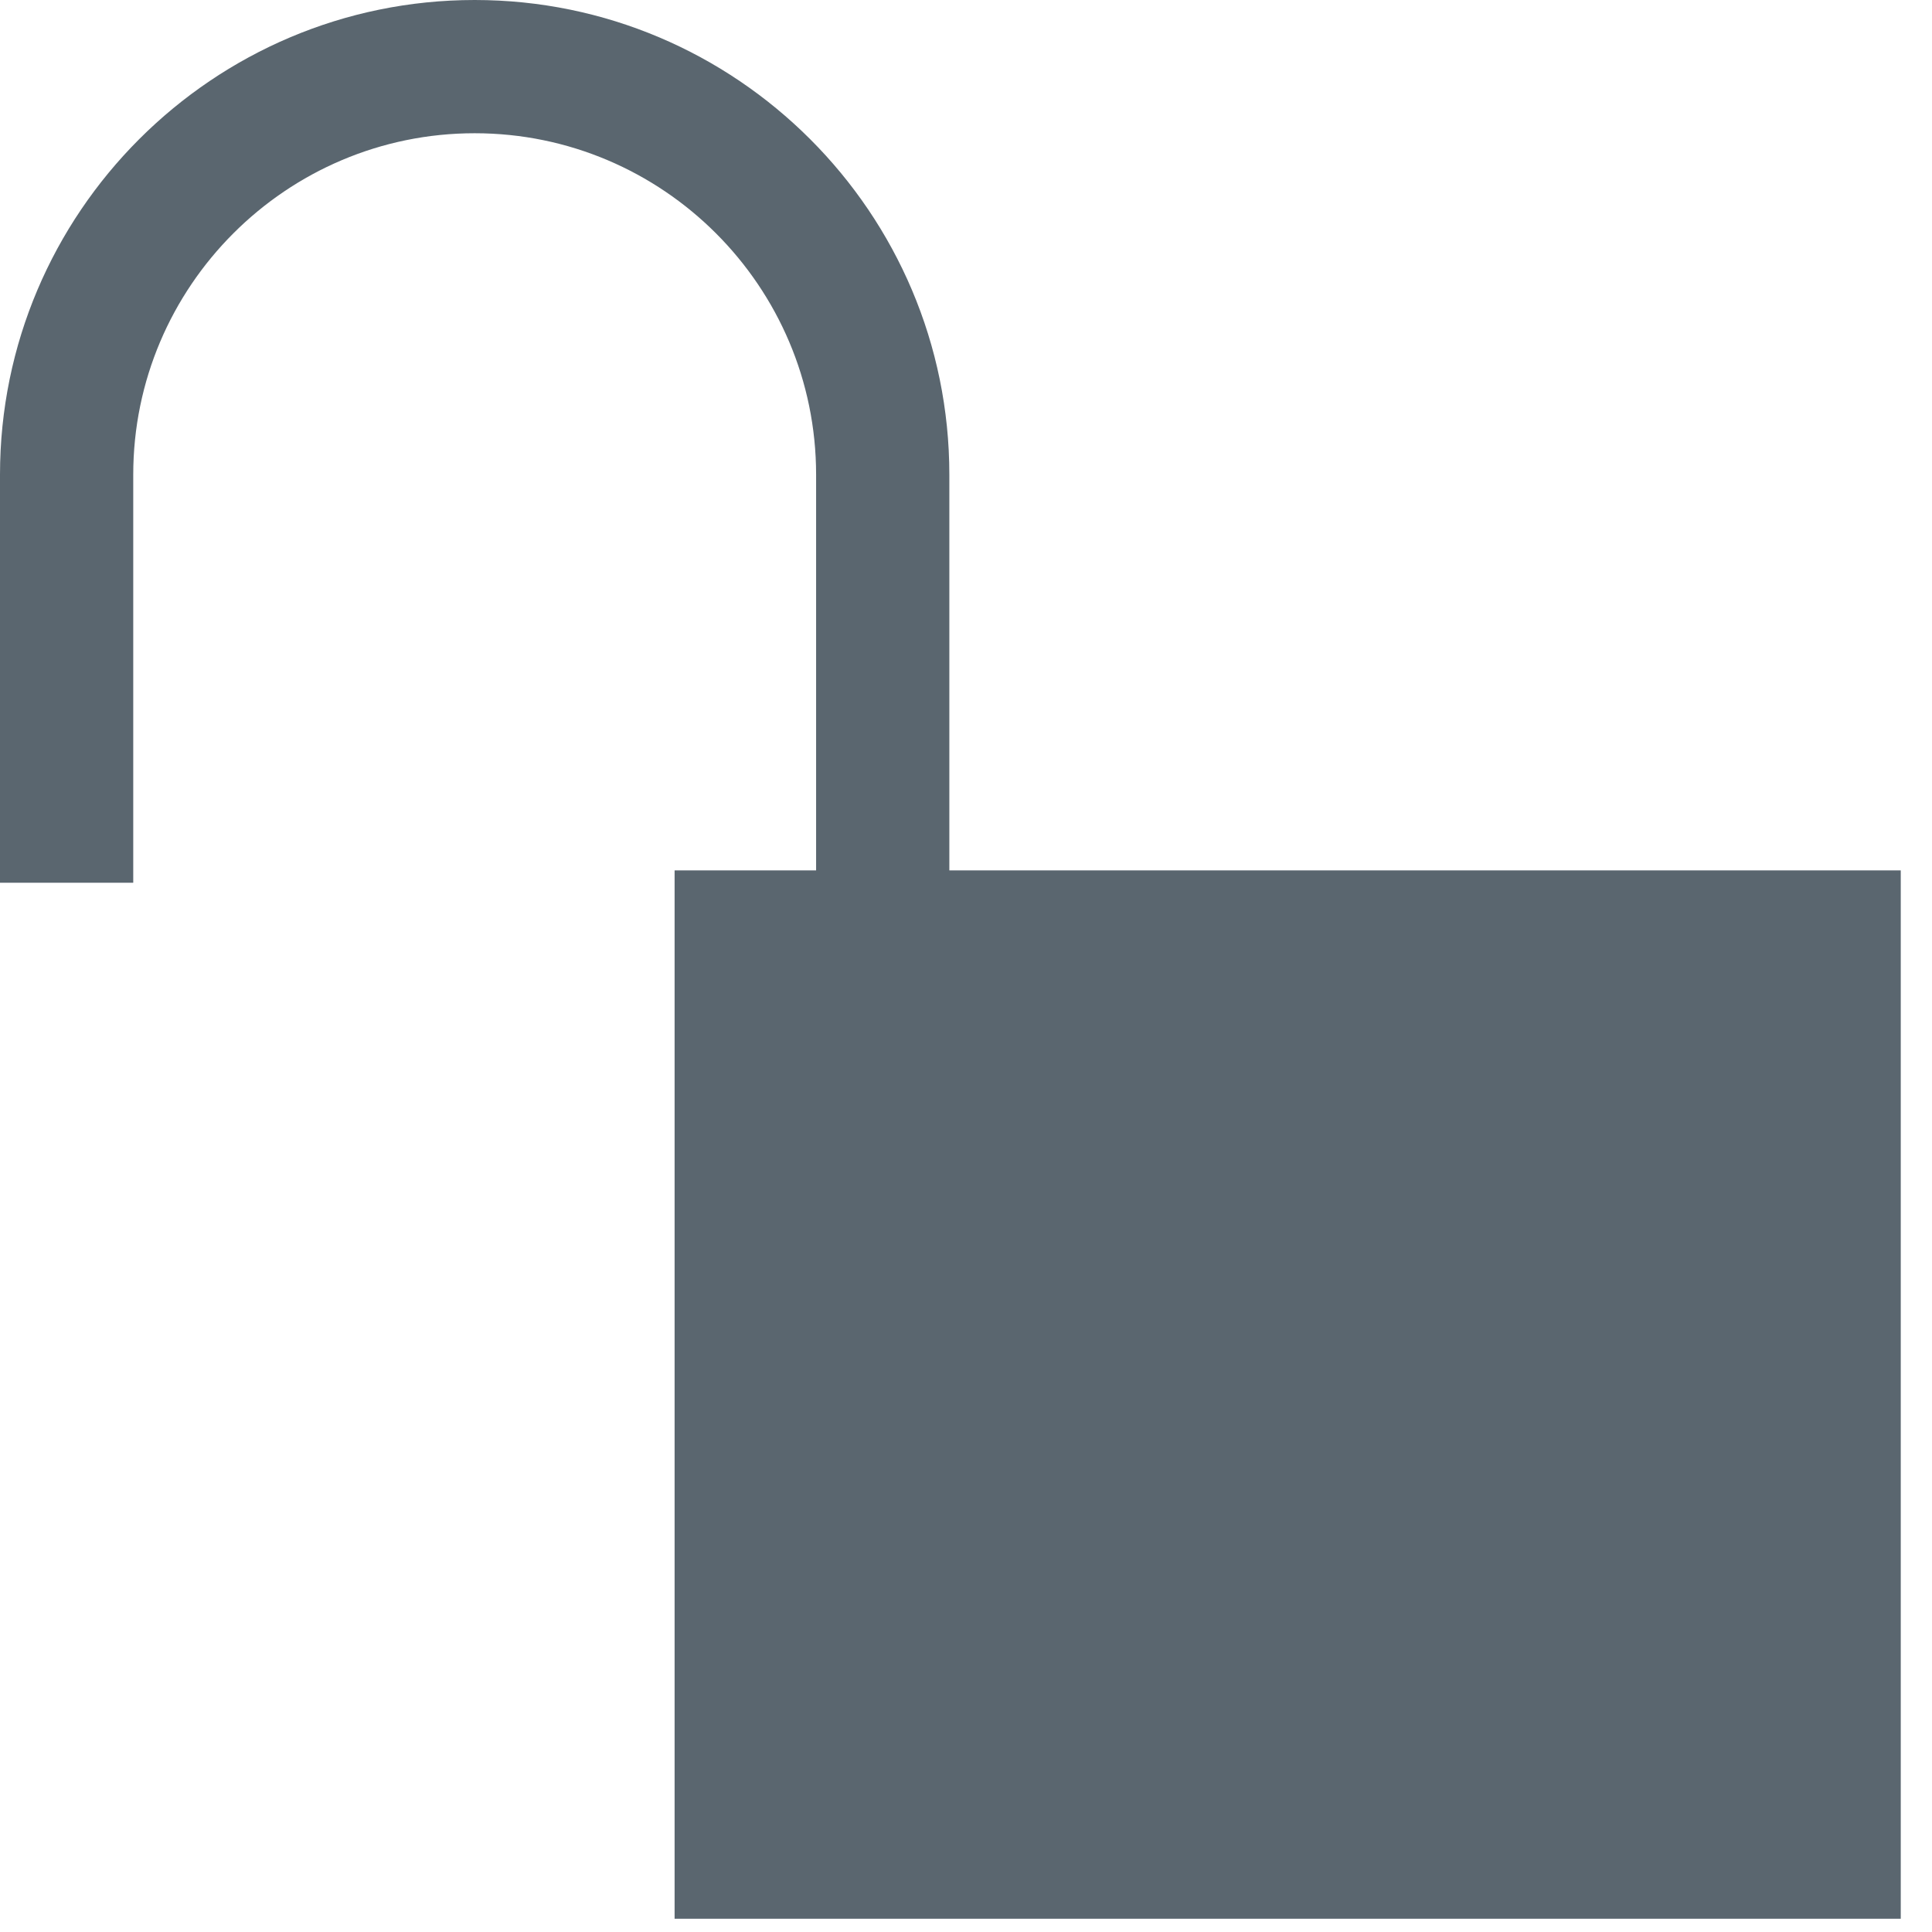 <?xml version="1.0" encoding="UTF-8"?>
<svg width="29px" height="29px" viewBox="0 0 29 29" version="1.1" xmlns="http://www.w3.org/2000/svg" xmlns:xlink="http://www.w3.org/1999/xlink">
    <!-- Generator: sketchtool 46.2 (44496) - http://www.bohemiancoding.com/sketch -->
    <title>4F825CB6-059D-4AE9-829C-9ADA68C0F06C</title>
    <desc>Created with sketchtool.</desc>
    <defs></defs>
    <g id="Page-1" stroke="none" stroke-width="1" fill="none" fill-rule="evenodd">
        <g id="kline-smart-home-concept" transform="translate(-1040, -1068)" fill="#5A666F">
            <g id="Page-1" transform="translate(1040, 1068)">
                <polygon id="Fill-1" points="10.126 28.801 28.531 28.801 28.531 13.065 10.126 13.065"></polygon>
                <path d="M14.25,16.25 L12.25,16.25 L12.25,7.125 C12.25,4.299 9.951,2 7.125,2 C4.299,2 2,4.299 2,7.125 L2,13.25 L0,13.25 L0,7.125 C0,3.196 3.196,-3.55271368e-15 7.125,-3.55271368e-15 C11.054,-3.55271368e-15 14.25,3.196 14.25,7.125 L14.25,16.25 Z" id="Fill-2"></path>
            </g>
        </g>
    </g>
</svg>